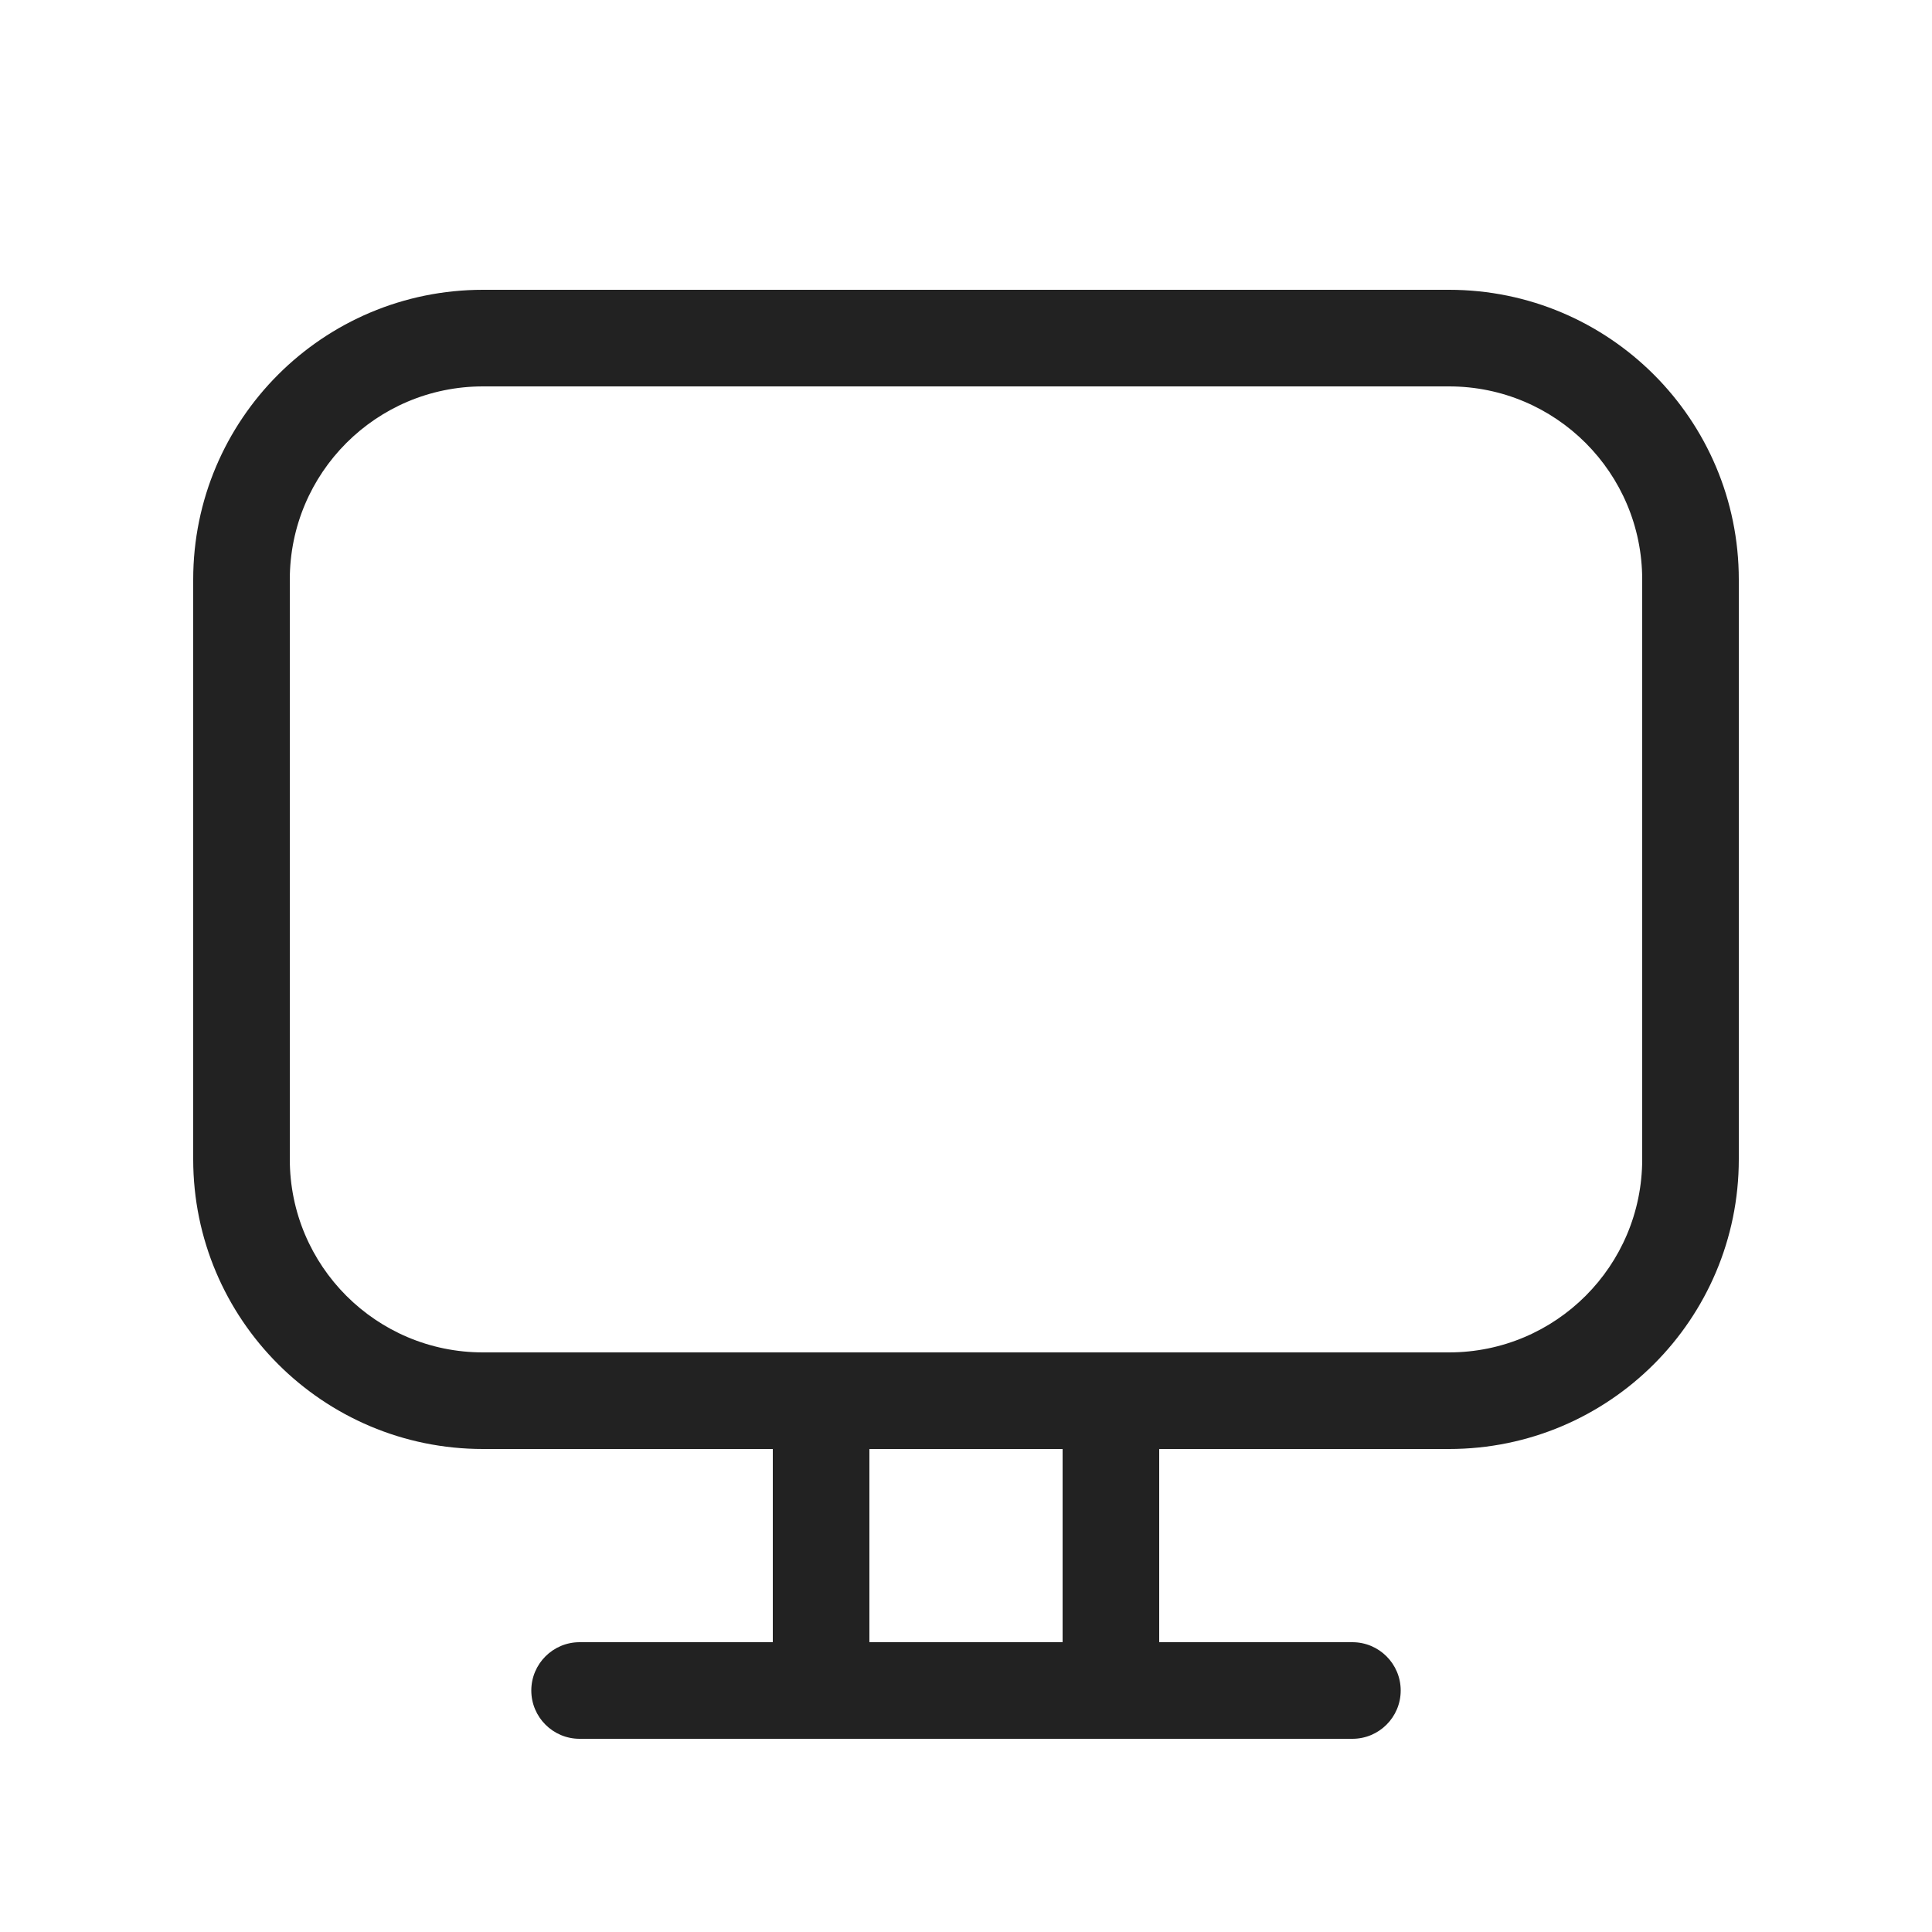 <svg width="20" height="20" viewBox="0 0 20 20" fill="none" xmlns="http://www.w3.org/2000/svg">
<path fill-rule="evenodd" clip-rule="evenodd" d="M5 3C3.343 3 2 4.343 2 6V12C2 13.657 3.343 15 5 15H8V17H6C5.724 17 5.5 17.224 5.5 17.5C5.5 17.776 5.724 18 6 18H14C14.276 18 14.5 17.776 14.5 17.5C14.5 17.224 14.276 17 14 17H12V15H15C16.657 15 18 13.657 18 12V6C18 4.343 16.657 3 15 3H5ZM15 14C16.105 14 17 13.105 17 12V6C17 4.895 16.105 4 15 4H5C3.895 4 3 4.895 3 6V12C3 13.105 3.895 14 5 14H15ZM11 15V17H9V15H11Z" fill="#222222"/>
</svg>
